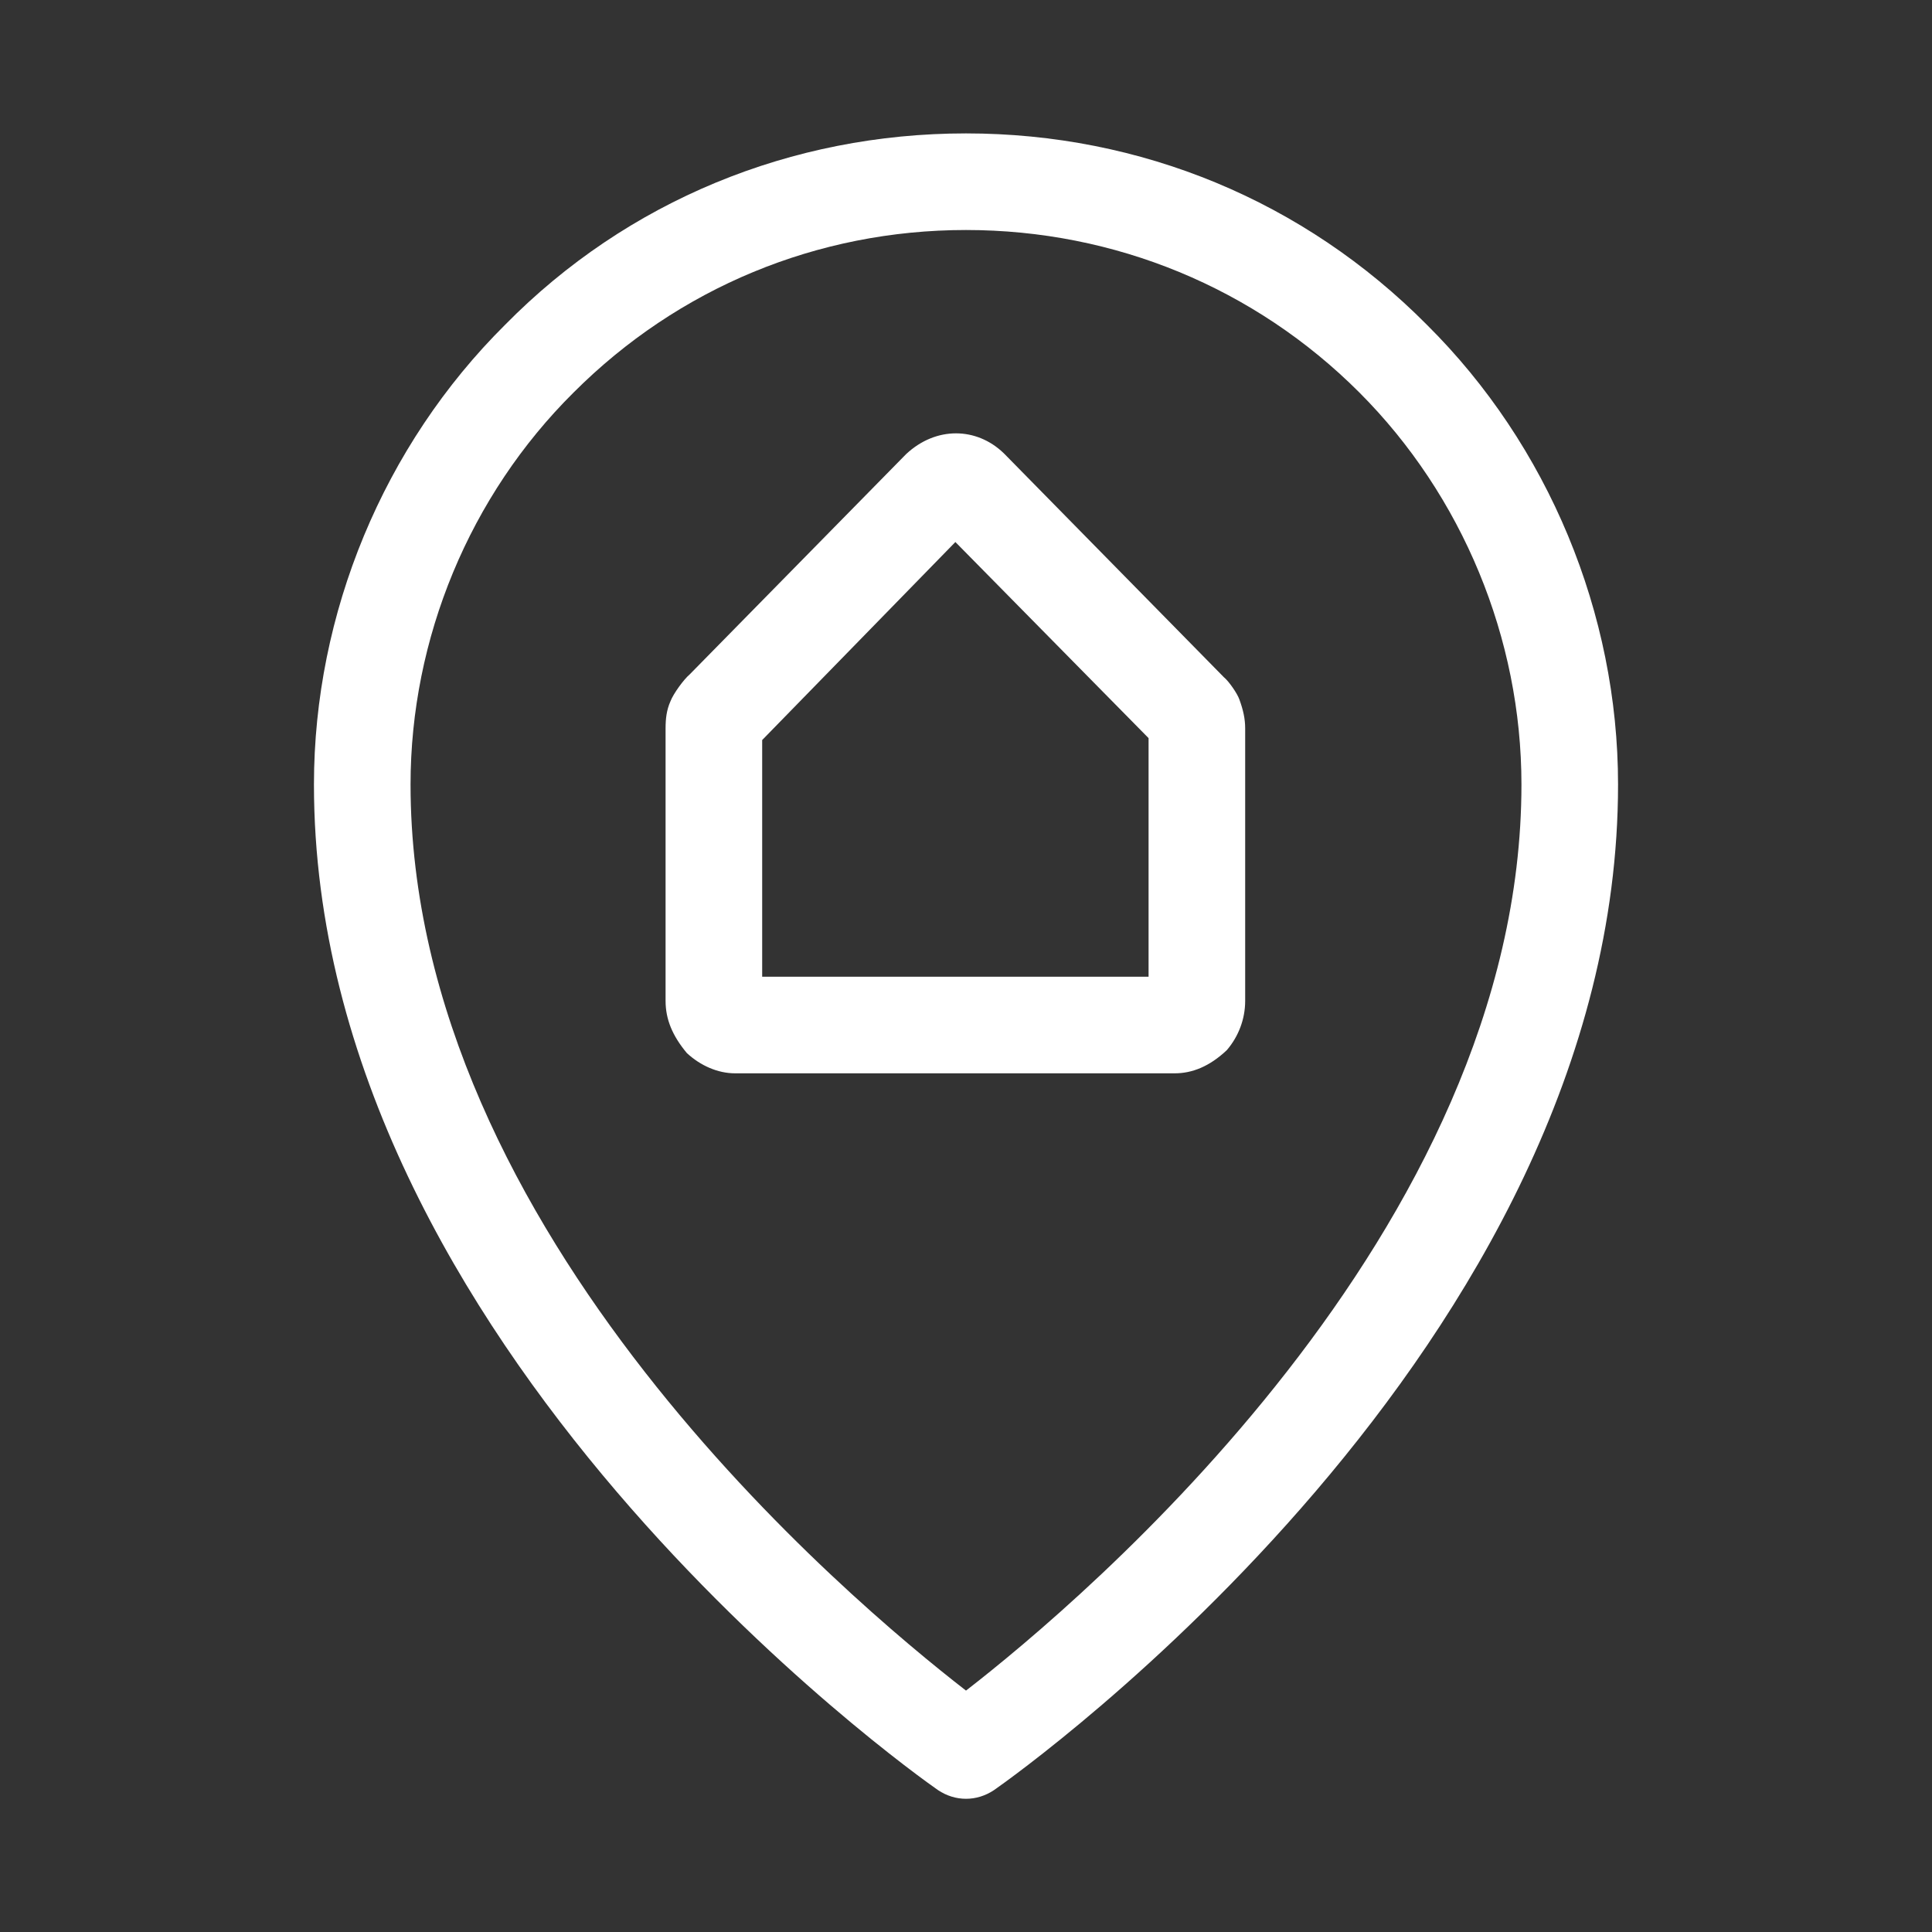 <svg width="20" height="20" viewBox="0 0 20 20" fill="none" xmlns="http://www.w3.org/2000/svg">
<rect x="0" y="0" width="20" height="20" fill="#333333" stroke="none"/>
<g clip-path="url(#clip0_7579_76040)">
<path d="M14.77 3.361C13.5 2.081 11.81 1.381 10 1.381C8.19 1.381 6.49 2.081 5.23 3.361C3.97 4.611 3.25 6.351 3.25 8.121C3.25 13.941 9.45 18.351 9.71 18.531C9.8 18.591 9.9 18.621 10 18.621C10.1 18.621 10.2 18.591 10.29 18.531C10.55 18.351 16.75 13.941 16.75 8.121C16.75 6.351 16.03 4.611 14.77 3.361ZM10 17.501C8.8 16.571 4.25 12.761 4.25 8.121C4.25 6.611 4.86 5.131 5.94 4.061C7.02 2.981 8.46 2.381 10 2.381C11.54 2.381 12.99 2.981 14.07 4.061C15.14 5.131 15.75 6.611 15.75 8.121C15.75 12.741 11.2 16.571 10 17.501Z" fill="white"/>
<path d="M12.67 7.011L10.4 4.701C10.4 4.701 10.4 4.701 10.39 4.691C10.11 4.421 9.69 4.411 9.38 4.701L7.14 6.981C7.08 7.031 6.97 7.181 6.94 7.261C6.9 7.351 6.89 7.441 6.89 7.541V10.361C6.89 10.551 6.96 10.721 7.11 10.901C7.25 11.031 7.43 11.111 7.61 11.111H12.16C12.34 11.111 12.52 11.041 12.7 10.871C12.82 10.731 12.89 10.551 12.89 10.361V7.541C12.89 7.441 12.87 7.351 12.83 7.241C12.81 7.181 12.72 7.051 12.67 7.011ZM11.89 10.111H7.89V7.661L9.89 5.611L11.89 7.641V10.111Z" fill="white"/>
</g>
<defs>
<clipPath id="clip0_7579_76040">
<rect width="20" height="20" fill="white"/>
</clipPath>
</defs>
</svg>
